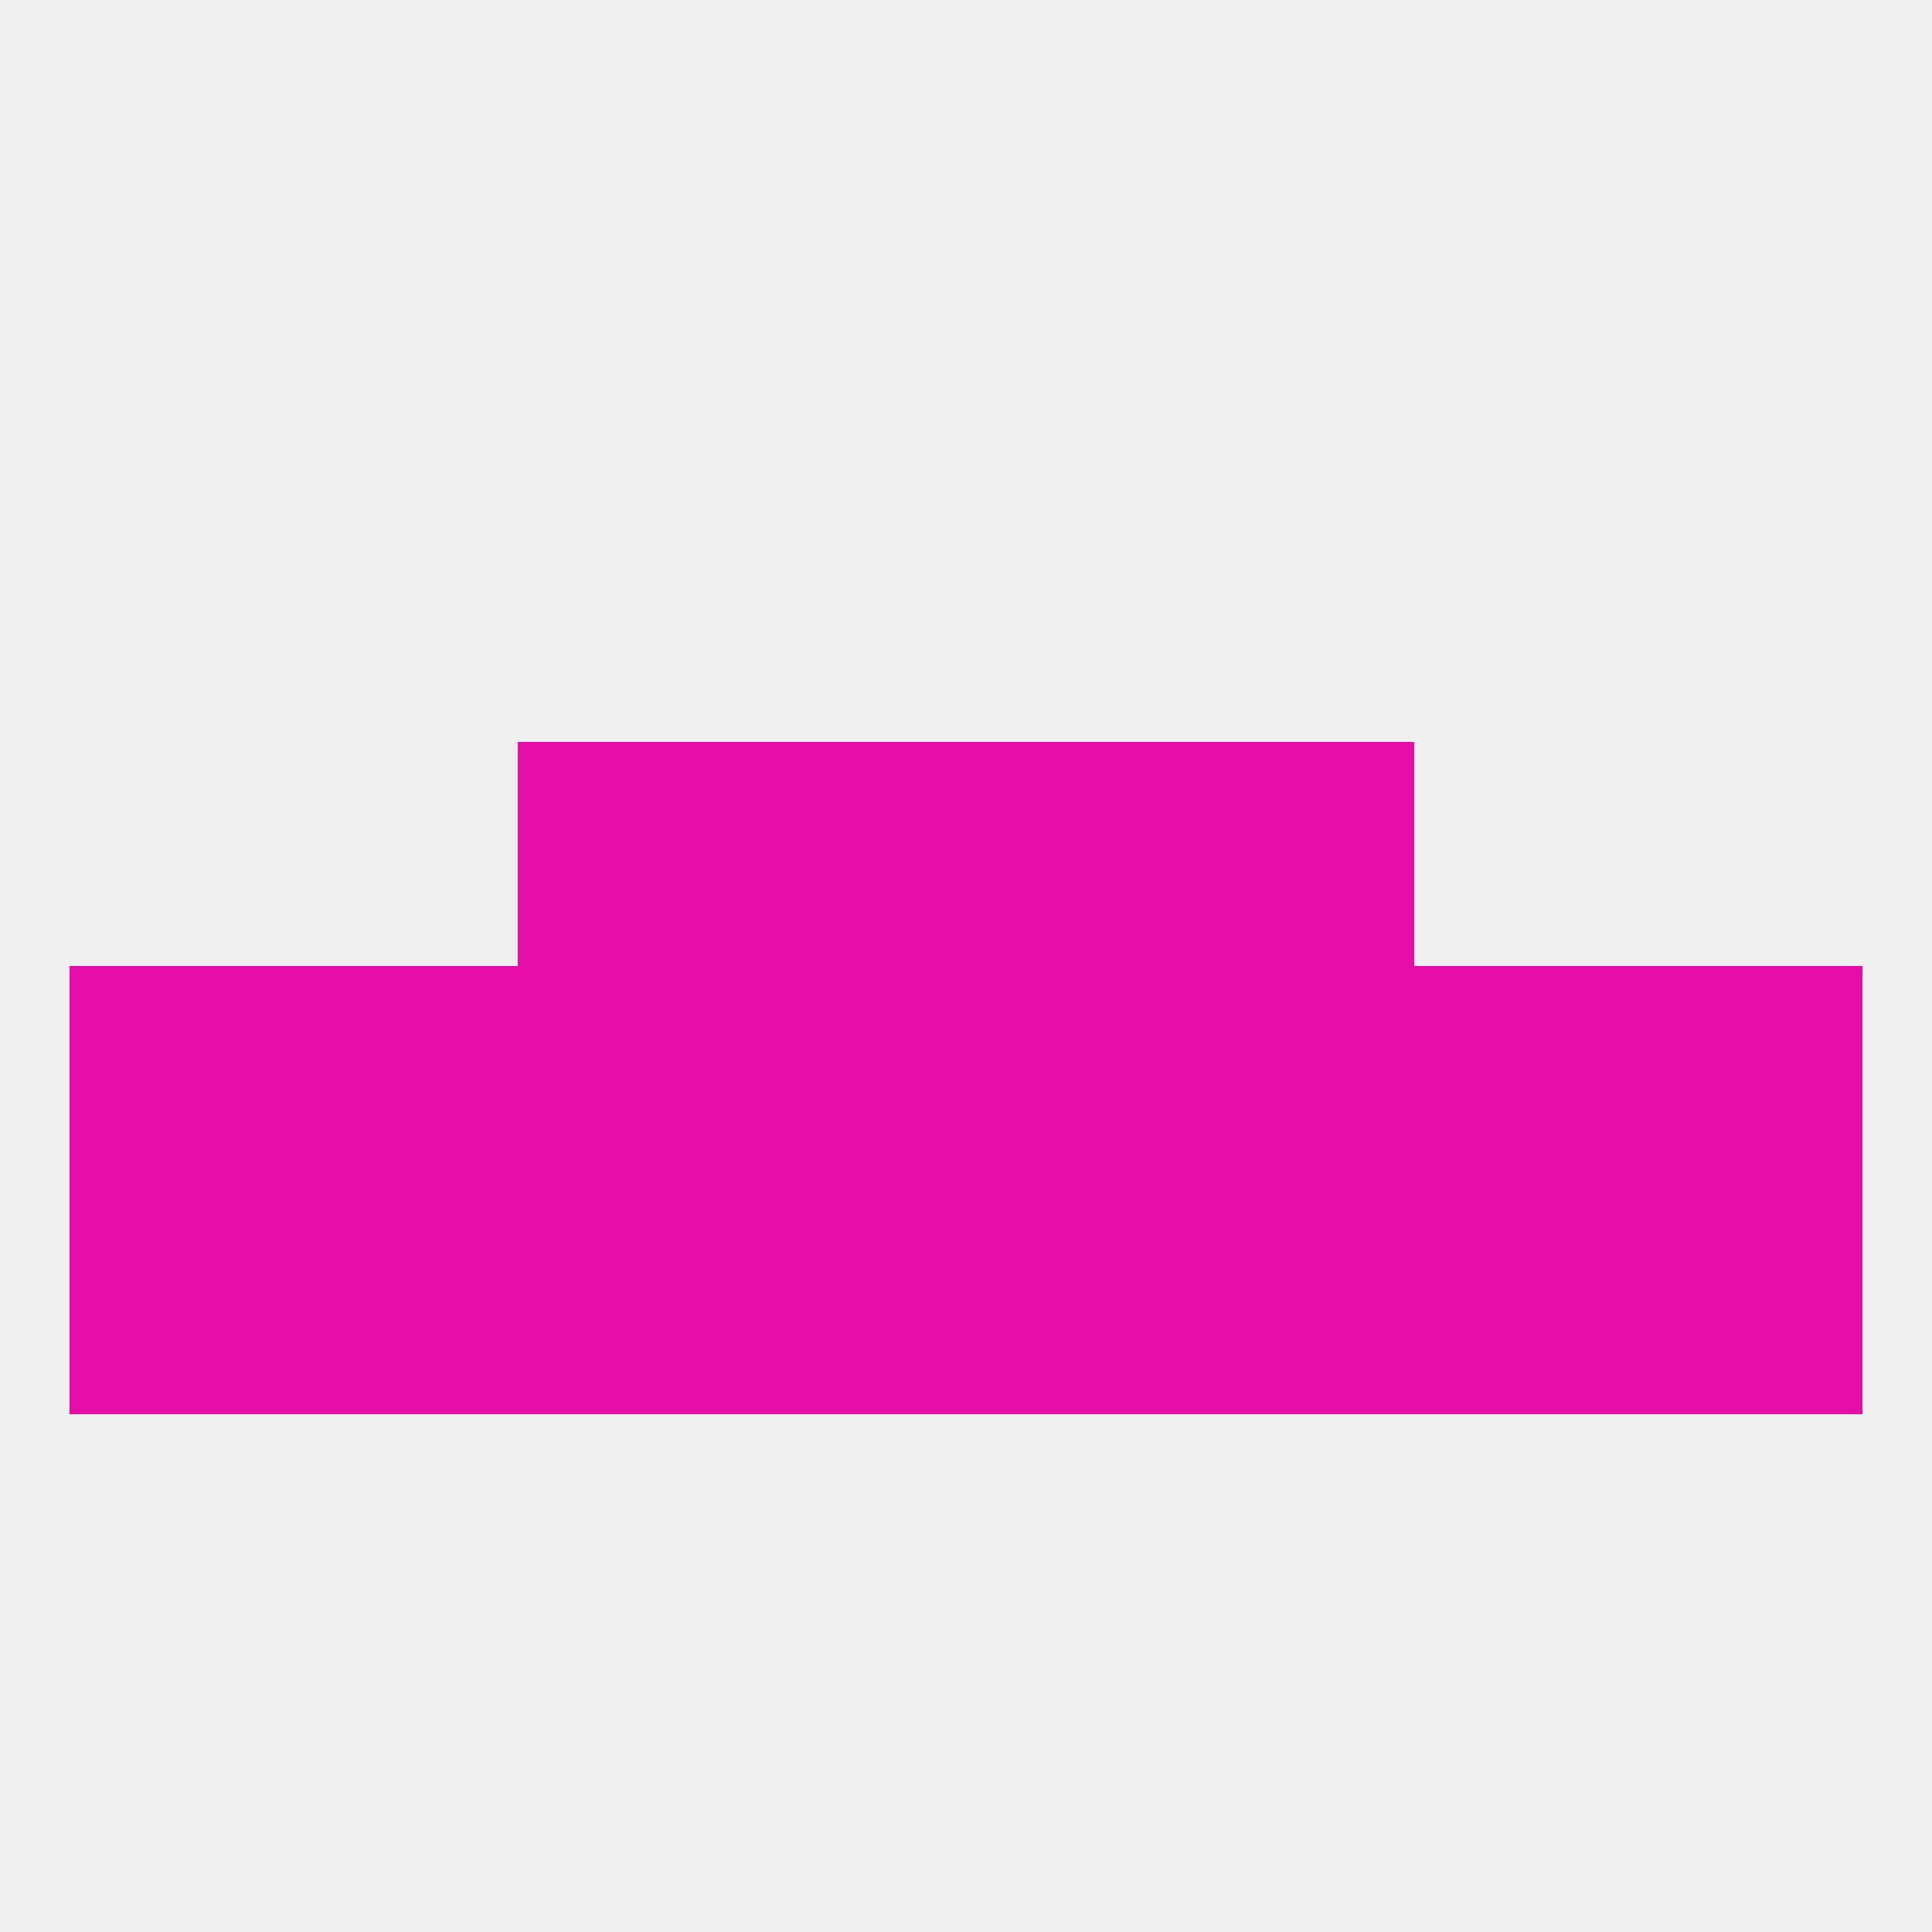 
<!--   <?xml version="1.0"?> -->
<svg version="1.1" baseprofile="full" xmlns="http://www.w3.org/2000/svg" xmlns:xlink="http://www.w3.org/1999/xlink" xmlns:ev="http://www.w3.org/2001/xml-events" width="250" height="250" viewBox="0 0 250 250" >
	<rect width="100%" height="100%" fill="rgba(240,240,240,255)"/>

	<rect x="154" y="125" width="29" height="29" fill="rgba(231,13,169,255)"/>
	<rect x="38" y="125" width="29" height="29" fill="rgba(231,13,169,255)"/>
	<rect x="9" y="125" width="29" height="29" fill="rgba(231,13,169,255)"/>
	<rect x="212" y="125" width="29" height="29" fill="rgba(231,13,169,255)"/>
	<rect x="96" y="125" width="29" height="29" fill="rgba(231,13,169,255)"/>
	<rect x="125" y="125" width="29" height="29" fill="rgba(231,13,169,255)"/>
	<rect x="67" y="125" width="29" height="29" fill="rgba(231,13,169,255)"/>
	<rect x="183" y="125" width="29" height="29" fill="rgba(231,13,169,255)"/>
	<rect x="38" y="154" width="29" height="29" fill="rgba(231,13,169,255)"/>
	<rect x="183" y="154" width="29" height="29" fill="rgba(231,13,169,255)"/>
	<rect x="67" y="154" width="29" height="29" fill="rgba(231,13,169,255)"/>
	<rect x="154" y="154" width="29" height="29" fill="rgba(231,13,169,255)"/>
	<rect x="96" y="154" width="29" height="29" fill="rgba(231,13,169,255)"/>
	<rect x="125" y="154" width="29" height="29" fill="rgba(231,13,169,255)"/>
	<rect x="9" y="154" width="29" height="29" fill="rgba(231,13,169,255)"/>
	<rect x="212" y="154" width="29" height="29" fill="rgba(231,13,169,255)"/>
	<rect x="96" y="96" width="29" height="29" fill="rgba(231,13,169,255)"/>
	<rect x="125" y="96" width="29" height="29" fill="rgba(231,13,169,255)"/>
	<rect x="67" y="96" width="29" height="29" fill="rgba(231,13,169,255)"/>
	<rect x="154" y="96" width="29" height="29" fill="rgba(231,13,169,255)"/>
</svg>